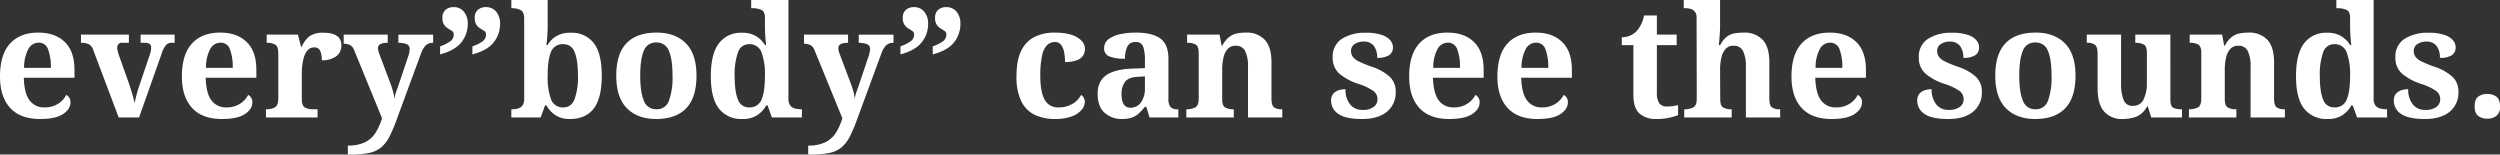 <svg xmlns="http://www.w3.org/2000/svg" width="905.968" height="56" viewBox="0 0 905.968 56">
  <rect x="0" y="0" width="905.968" height="56" fill="#333333" stroke="none"/>
  <path id="パス_4" data-name="パス 4" d="M17.136.56Q9.968.56,6.3-3.472T2.632-14.84q0-7.9,3.612-11.9t10.276-4q6.1,0,9.6,3.416t3.5,10.08v2.856H11.256q.168,5.656,2.1,8.2a6.393,6.393,0,0,0,5.4,2.548,8.823,8.823,0,0,0,4.928-1.316,8.259,8.259,0,0,0,2.968-3.22,2.9,2.9,0,0,1,1.512,2.744q0,2.408-2.688,4.2T17.136.56ZM11.368-17.976h9.688a17.919,17.919,0,0,0-1.008-6.72A3.492,3.492,0,0,0,16.632-27.1a4.228,4.228,0,0,0-3.752,2.352A14.106,14.106,0,0,0,11.368-17.976ZM45.64,0,36.456-24.36a3.575,3.575,0,0,0-1.6-2.156,6.408,6.408,0,0,0-2.884-.532v-2.968h17.36v2.968H46.984a1.609,1.609,0,0,0-1.848,1.792,5.523,5.523,0,0,0,.168,1.344,10.539,10.539,0,0,0,.336,1.12l3.752,10.584q.616,1.792,1.176,3.7t.84,3.3q.28-1.344.728-3.052t.84-2.828l3.808-11.256a10.1,10.1,0,0,0,.448-1.512,7.464,7.464,0,0,0,.168-1.568,1.342,1.342,0,0,0-.616-1.26,3.046,3.046,0,0,0-1.568-.364H53.592v-2.968h12.32v2.968h-1.12a2.758,2.758,0,0,0-1.9.7,9.115,9.115,0,0,0-1.736,3.388L53.032,0ZM83.048.56Q75.88.56,72.212-3.472T68.544-14.84q0-7.9,3.612-11.9t10.276-4q6.1,0,9.6,3.416t3.5,10.08v2.856H77.168q.168,5.656,2.1,8.2a6.393,6.393,0,0,0,5.4,2.548A8.823,8.823,0,0,0,89.6-4.956a8.259,8.259,0,0,0,2.968-3.22A2.9,2.9,0,0,1,94.08-5.432q0,2.408-2.688,4.2T83.048.56ZM77.28-17.976h9.688A17.919,17.919,0,0,0,85.96-24.7,3.492,3.492,0,0,0,82.544-27.1a4.228,4.228,0,0,0-3.752,2.352A14.106,14.106,0,0,0,77.28-17.976ZM99.008,0V-2.968h.168a6.129,6.129,0,0,0,3.108-.7q1.2-.7,1.2-3.332V-23.24q0-2.464-1.092-3.136a5.574,5.574,0,0,0-2.94-.672h-.168v-2.968H110.6l1.12,4.368H112a9.324,9.324,0,0,1,2.8-3.78,8.468,8.468,0,0,1,5.1-1.26q6.44,0,6.44,4.536a4.742,4.742,0,0,1-1.876,4,8.476,8.476,0,0,1-5.236,1.428,8.021,8.021,0,0,0-.588-3.472,2.19,2.19,0,0,0-2.156-1.176,3,3,0,0,0-2.352,1.008,6.531,6.531,0,0,0-1.344,2.492,16.746,16.746,0,0,0-.616,3A23.25,23.25,0,0,0,112-16.408V-6.72q0,2.464,1.12,3.108a5.549,5.549,0,0,0,2.8.644h1.792V0Zm29.68,13.44V10.192A13.785,13.785,0,0,0,134.96,8.96a9.5,9.5,0,0,0,3.808-3.472,21.517,21.517,0,0,0,2.3-5.208l-10.08-24.64a3.4,3.4,0,0,0-1.512-1.876,5.455,5.455,0,0,0-2.072-.476h-.224v-3.3h15.96v2.968h-.168a5.587,5.587,0,0,0-2.464.448,1.652,1.652,0,0,0-.9,1.624,4.153,4.153,0,0,0,.2,1.12,9.719,9.719,0,0,0,.364,1.064l3.864,10.248a35.336,35.336,0,0,1,1.12,3.472,17.367,17.367,0,0,1,.448,2.464,9.225,9.225,0,0,1,.56-2.6q.5-1.428.672-1.876l3.7-10.976a8.118,8.118,0,0,0,.392-1.4,7.227,7.227,0,0,0,.168-1.344,1.725,1.725,0,0,0-1.008-1.708,7.4,7.4,0,0,0-2.856-.532H147v-2.968h12.6v2.968h-.224a3.624,3.624,0,0,0-2.492.952,8.72,8.72,0,0,0-1.764,3.136L146.664,0a59.291,59.291,0,0,1-2.772,6.692,13,13,0,0,1-3.052,4.088,9.934,9.934,0,0,1-4.4,2.072,32.414,32.414,0,0,1-6.8.588Zm45.136-36.288V-25.76a14.716,14.716,0,0,0,3.7-1.82,3.009,3.009,0,0,0,1.232-2.548,1.37,1.37,0,0,0-.616-1.2q-.616-.42-1.428-.9a4.628,4.628,0,0,1-1.428-1.344,4.388,4.388,0,0,1-.616-2.548A3.582,3.582,0,0,1,175.812-39a4.286,4.286,0,0,1,2.884-.98,4.668,4.668,0,0,1,3.752,1.652,6.751,6.751,0,0,1,1.4,4.508,10.543,10.543,0,0,1-2.268,6.552Q179.312-24.3,173.824-22.848Zm-11.7,0V-25.76a15.488,15.488,0,0,0,3.668-1.82,2.986,2.986,0,0,0,1.26-2.548,1.37,1.37,0,0,0-.616-1.2q-.616-.42-1.428-.9a4.628,4.628,0,0,1-1.428-1.344,4.388,4.388,0,0,1-.616-2.548A3.582,3.582,0,0,1,164.108-39a4.286,4.286,0,0,1,2.884-.98,4.668,4.668,0,0,1,3.752,1.652,6.751,6.751,0,0,1,1.4,4.508,10.461,10.461,0,0,1-2.3,6.552Q167.552-24.3,162.12-22.848ZM209.216.56a9.321,9.321,0,0,1-5.292-1.372,10.33,10.33,0,0,1-3.276-3.556h-.5L198.576,0h-10.64V-2.968h.392a7.4,7.4,0,0,0,2.044-.28,2.981,2.981,0,0,0,1.6-1.092,4.23,4.23,0,0,0,.616-2.548V-35.84q0-2.408-1.316-3.08a6.753,6.753,0,0,0-3.108-.672h-.224V-42.56H201.1v9.576q0,.84-.056,2.128t-.168,2.548q-.112,1.26-.224,2.1h.392a9.336,9.336,0,0,1,3.22-3.276,9.9,9.9,0,0,1,5.18-1.2,9.966,9.966,0,0,1,8.344,3.724Q220.7-23.24,220.7-15.12q0,8.176-2.94,11.928T209.216.56Zm-2.352-4.2q2.744,0,3.976-2.968a23.247,23.247,0,0,0,1.232-8.568q0-5.712-1.232-8.54a4.17,4.17,0,0,0-4.032-2.828,4.472,4.472,0,0,0-4.508,2.8q-1.2,2.8-1.2,8.624a23.54,23.54,0,0,0,1.2,8.512A4.5,4.5,0,0,0,206.864-3.64ZM240.408.56q-6.72,0-10.584-3.892T225.96-15.12q0-7.9,3.7-11.76t10.92-3.864q6.72,0,10.584,3.864t3.864,11.76q0,7.9-3.724,11.788T240.408.56Zm.112-3.528a4.576,4.576,0,0,0,4.536-3.108,24.634,24.634,0,0,0,1.288-9.044q0-5.992-1.316-9.016a4.625,4.625,0,0,0-4.564-3.024,4.574,4.574,0,0,0-4.536,3.024q-1.288,3.024-1.288,9.016,0,5.936,1.316,9.044A4.626,4.626,0,0,0,240.52-2.968ZM271.656.56A10.186,10.186,0,0,1,263.2-3.164q-2.968-3.724-2.968-11.788,0-8.12,2.94-11.928a9.954,9.954,0,0,1,8.372-3.808A9.413,9.413,0,0,1,276.7-29.4a10.022,10.022,0,0,1,3.192,3.192h.392q-.224-1.568-.336-3.528t-.112-3.3v-3.08q0-2.3-1.344-2.884a7.923,7.923,0,0,0-3.192-.588h-.448V-42.56h13.5V-6.888a4.09,4.09,0,0,0,.644,2.548A3.13,3.13,0,0,0,290.7-3.248a9,9,0,0,0,2.3.28h.224V0H282.352l-1.568-4.368h-.5a9.852,9.852,0,0,1-3.3,3.584A9.611,9.611,0,0,1,271.656.56Zm2.408-4.2A4.522,4.522,0,0,0,278.6-6.468q1.232-2.828,1.232-8.6a23.05,23.05,0,0,0-1.232-8.512,4.513,4.513,0,0,0-4.536-2.968,4.134,4.134,0,0,0-4,2.968,23.742,23.742,0,0,0-1.2,8.568q0,5.712,1.2,8.54A4.119,4.119,0,0,0,274.064-3.64Zm21.448,17.08V10.192a13.785,13.785,0,0,0,6.272-1.232,9.5,9.5,0,0,0,3.808-3.472,21.517,21.517,0,0,0,2.3-5.208l-10.08-24.64a3.4,3.4,0,0,0-1.512-1.876,5.455,5.455,0,0,0-2.072-.476H294v-3.3h15.96v2.968h-.168a5.587,5.587,0,0,0-2.464.448,1.652,1.652,0,0,0-.9,1.624,4.153,4.153,0,0,0,.2,1.12,9.722,9.722,0,0,0,.364,1.064l3.864,10.248a35.337,35.337,0,0,1,1.12,3.472,17.369,17.369,0,0,1,.448,2.464,9.224,9.224,0,0,1,.56-2.6q.5-1.428.672-1.876l3.7-10.976a8.121,8.121,0,0,0,.392-1.4,7.227,7.227,0,0,0,.168-1.344,1.725,1.725,0,0,0-1.008-1.708,7.4,7.4,0,0,0-2.856-.532h-.224v-2.968h12.6v2.968H326.2a3.624,3.624,0,0,0-2.492.952,8.72,8.72,0,0,0-1.764,3.136L313.488,0a59.3,59.3,0,0,1-2.772,6.692,13,13,0,0,1-3.052,4.088,9.934,9.934,0,0,1-4.4,2.072,32.414,32.414,0,0,1-6.8.588Zm45.136-36.288V-25.76a14.716,14.716,0,0,0,3.7-1.82,3.009,3.009,0,0,0,1.232-2.548,1.369,1.369,0,0,0-.616-1.2q-.616-.42-1.428-.9a4.628,4.628,0,0,1-1.428-1.344,4.387,4.387,0,0,1-.616-2.548A3.582,3.582,0,0,1,342.636-39a4.286,4.286,0,0,1,2.884-.98,4.668,4.668,0,0,1,3.752,1.652,6.751,6.751,0,0,1,1.4,4.508,10.543,10.543,0,0,1-2.268,6.552Q346.136-24.3,340.648-22.848Zm-11.7,0V-25.76a15.487,15.487,0,0,0,3.668-1.82,2.986,2.986,0,0,0,1.26-2.548,1.369,1.369,0,0,0-.616-1.2q-.616-.42-1.428-.9a4.628,4.628,0,0,1-1.428-1.344,4.387,4.387,0,0,1-.616-2.548A3.582,3.582,0,0,1,330.932-39a4.286,4.286,0,0,1,2.884-.98,4.668,4.668,0,0,1,3.752,1.652,6.751,6.751,0,0,1,1.4,4.508,10.461,10.461,0,0,1-2.3,6.552Q334.376-24.3,328.944-22.848ZM384.888.56a16.7,16.7,0,0,1-7.224-1.484,10.584,10.584,0,0,1-4.9-4.872A19.821,19.821,0,0,1,371-14.9q0-6.048,1.82-9.492a10.7,10.7,0,0,1,4.928-4.9,16.238,16.238,0,0,1,6.972-1.456q5.432,0,8.26,1.708t2.828,4.172a4.671,4.671,0,0,1-.588,2.3,4.376,4.376,0,0,1-2.156,1.764,11.344,11.344,0,0,1-4.48.7,17.722,17.722,0,0,0-.336-3.584,6.314,6.314,0,0,0-1.12-2.632,2.611,2.611,0,0,0-2.184-1.008,4.074,4.074,0,0,0-2.828,1.092,7.391,7.391,0,0,0-1.848,3.808,33.963,33.963,0,0,0-.644,7.476q0,5.656,1.568,8.484a5.385,5.385,0,0,0,5.1,2.828,9.389,9.389,0,0,0,5.04-1.316,8.045,8.045,0,0,0,3.08-3.22,2.89,2.89,0,0,1,1.008,1.12,3.21,3.21,0,0,1,.336,1.456A4.531,4.531,0,0,1,394.6-2.772a8.419,8.419,0,0,1-3.556,2.38A16.943,16.943,0,0,1,384.888.56Zm24.3,0a9.122,9.122,0,0,1-6.244-2.24Q400.4-3.92,400.4-8.568q0-4.536,3.108-6.72t9.436-2.408l4.592-.168v-3.08a15.007,15.007,0,0,0-.588-4.592,2.671,2.671,0,0,0-2.884-1.792,2.961,2.961,0,0,0-2.94,1.736,10.158,10.158,0,0,0-.812,4.312,14.644,14.644,0,0,1-5.656-.84,2.952,2.952,0,0,1-1.9-2.912,3.986,3.986,0,0,1,1.568-3.3,10.38,10.38,0,0,1,4.172-1.82,26.364,26.364,0,0,1,5.8-.588q5.88,0,8.82,2.128t2.94,7.392v14.28a4.941,4.941,0,0,0,.728,3.136,3.367,3.367,0,0,0,2.632.84h.224V0H419.216L418.04-3.864h-.5a22.209,22.209,0,0,1-2.324,2.492A7.127,7.127,0,0,1,412.72.084,11.112,11.112,0,0,1,409.192.56Zm3.08-4.088a4.529,4.529,0,0,0,3.836-1.932,8.626,8.626,0,0,0,1.428-5.236v-4.2l-2.52.168q-3.36.168-4.648,1.764a7.208,7.208,0,0,0-1.288,4.62Q409.08-3.528,412.272-3.528ZM432.544,0V-2.968h.112a6.505,6.505,0,0,0,3.136-.672q1.232-.672,1.232-3.192V-23.408q0-2.352-1.092-3a5.771,5.771,0,0,0-2.94-.644h-.168v-2.968h11.76l.728,3.976h.28a9.5,9.5,0,0,1,2.436-3.08,6.869,6.869,0,0,1,2.828-1.316,16.568,16.568,0,0,1,3.3-.308,8.932,8.932,0,0,1,6.776,2.576q2.464,2.576,2.464,8.232V-6.944q0,2.576.924,3.276a4.673,4.673,0,0,0,2.828.7h.168V0H454.888V-18.424a12.508,12.508,0,0,0-1.008-5.6,3.58,3.58,0,0,0-3.472-1.96,3.687,3.687,0,0,0-2.912,1.2,7.075,7.075,0,0,0-1.512,3.192,19.465,19.465,0,0,0-.448,4.284v10.7q0,2.352,1.092,3a5.771,5.771,0,0,0,2.94.644h.168V0Zm63.728.56q-6.1,0-8.68-1.876a5.6,5.6,0,0,1-2.576-4.676,3.735,3.735,0,0,1,.9-2.744,4.5,4.5,0,0,1,2.128-1.2,9.133,9.133,0,0,1,2.184-.308,8.406,8.406,0,0,0,1.652,5.488,5.4,5.4,0,0,0,4.4,2.016,6.476,6.476,0,0,0,4.228-1.12,3.418,3.418,0,0,0,1.316-2.688,3.713,3.713,0,0,0-1.456-3.024,19.913,19.913,0,0,0-5.432-2.576,20.356,20.356,0,0,1-6.944-3.724,7.527,7.527,0,0,1-2.408-5.908,7.508,7.508,0,0,1,3.3-6.692,15.457,15.457,0,0,1,8.736-2.212,17.577,17.577,0,0,1,5.684.756,6.873,6.873,0,0,1,3.136,1.96,3.911,3.911,0,0,1,.98,2.492A3.37,3.37,0,0,1,506.1-22.6a7.532,7.532,0,0,1-4.4.98,6.787,6.787,0,0,0-1.232-4.34,4.449,4.449,0,0,0-3.7-1.54,5.791,5.791,0,0,0-3.164.868,2.878,2.878,0,0,0-1.372,2.6,3.458,3.458,0,0,0,.644,2.072,6.3,6.3,0,0,0,2.324,1.736,42.7,42.7,0,0,0,4.7,1.9,17.971,17.971,0,0,1,6.132,3.388,7.131,7.131,0,0,1,2.38,5.628,8.84,8.84,0,0,1-3.192,7.252Q502.04.56,496.272.56ZM527.8.56q-7.168,0-10.836-4.032T513.3-14.84q0-7.9,3.612-11.9t10.276-4q6.1,0,9.6,3.416t3.5,10.08v2.856H521.92q.168,5.656,2.1,8.2a6.393,6.393,0,0,0,5.4,2.548,8.823,8.823,0,0,0,4.928-1.316,8.26,8.26,0,0,0,2.968-3.22,2.9,2.9,0,0,1,1.512,2.744q0,2.408-2.688,4.2T527.8.56Zm-5.768-18.536h9.688a17.92,17.92,0,0,0-1.008-6.72A3.492,3.492,0,0,0,527.3-27.1a4.228,4.228,0,0,0-3.752,2.352A14.105,14.105,0,0,0,522.032-17.976ZM559.776.56q-7.168,0-10.836-4.032T545.272-14.84q0-7.9,3.612-11.9t10.276-4q6.1,0,9.6,3.416t3.5,10.08v2.856H553.9q.168,5.656,2.1,8.2a6.393,6.393,0,0,0,5.4,2.548,8.823,8.823,0,0,0,4.928-1.316,8.26,8.26,0,0,0,2.968-3.22,2.9,2.9,0,0,1,1.512,2.744q0,2.408-2.688,4.2T559.776.56Zm-5.768-18.536H563.7a17.917,17.917,0,0,0-1.008-6.72,3.492,3.492,0,0,0-3.416-2.408,4.228,4.228,0,0,0-3.752,2.352A14.105,14.105,0,0,0,554.008-17.976ZM602.784.56a8.776,8.776,0,0,1-5.992-1.96q-2.24-1.96-2.24-6.888v-17.92h-4.2v-2.856a7.219,7.219,0,0,0,3.22-.7,7.2,7.2,0,0,0,2.268-1.652,11.813,11.813,0,0,0,2.576-5.544h4.648v6.944h7.168v3.808h-7.168v17.36a6.271,6.271,0,0,0,.868,3.7,3.282,3.282,0,0,0,2.828,1.176,14.87,14.87,0,0,0,2.1-.14,18.552,18.552,0,0,0,1.876-.364V-.84a20.087,20.087,0,0,1-2.94.9A21.278,21.278,0,0,1,602.784.56ZM612.976,0V-2.968h.112a6.674,6.674,0,0,0,3.164-.672q1.26-.672,1.26-3.192l-.056-29.344a3.232,3.232,0,0,0-.672-2.212,3.069,3.069,0,0,0-1.6-.98,7.285,7.285,0,0,0-1.708-.224h-.672V-42.56h13.16v9.24q0,1.456-.112,3.108t-.224,2.828l-.112,1.176h.5a8.751,8.751,0,0,1,2.436-3.08,6.642,6.642,0,0,1,2.828-1.2,20.146,20.146,0,0,1,3.3-.252,8.932,8.932,0,0,1,6.776,2.576q2.464,2.576,2.464,8.232V-6.944q0,2.576.924,3.276a4.673,4.673,0,0,0,2.828.7h.168V0H635.32V-18.424a12.508,12.508,0,0,0-1.008-5.6,3.58,3.58,0,0,0-3.472-1.96,3.686,3.686,0,0,0-2.912,1.2,7.075,7.075,0,0,0-1.512,3.192,19.467,19.467,0,0,0-.448,4.284l.056,10.7q0,2.352,1.064,3A5.613,5.613,0,0,0,630-2.968h.168V0Zm53.368.56q-7.168,0-10.836-4.032T651.84-14.84q0-7.9,3.612-11.9t10.276-4q6.1,0,9.6,3.416t3.5,10.08v2.856H660.464q.168,5.656,2.1,8.2a6.393,6.393,0,0,0,5.4,2.548A8.823,8.823,0,0,0,672.9-4.956a8.26,8.26,0,0,0,2.968-3.22,2.9,2.9,0,0,1,1.512,2.744q0,2.408-2.688,4.2T666.344.56Zm-5.768-18.536h9.688a17.917,17.917,0,0,0-1.008-6.72A3.492,3.492,0,0,0,665.84-27.1a4.228,4.228,0,0,0-3.752,2.352A14.105,14.105,0,0,0,660.576-17.976ZM708.68.56q-6.1,0-8.68-1.876a5.6,5.6,0,0,1-2.576-4.676,3.735,3.735,0,0,1,.9-2.744,4.5,4.5,0,0,1,2.128-1.2,9.134,9.134,0,0,1,2.184-.308,8.406,8.406,0,0,0,1.652,5.488,5.4,5.4,0,0,0,4.4,2.016,6.476,6.476,0,0,0,4.228-1.12,3.418,3.418,0,0,0,1.316-2.688,3.713,3.713,0,0,0-1.456-3.024,19.912,19.912,0,0,0-5.432-2.576,20.356,20.356,0,0,1-6.944-3.724,7.527,7.527,0,0,1-2.408-5.908,7.508,7.508,0,0,1,3.3-6.692,15.457,15.457,0,0,1,8.736-2.212,17.577,17.577,0,0,1,5.684.756,6.872,6.872,0,0,1,3.136,1.96,3.911,3.911,0,0,1,.98,2.492,3.37,3.37,0,0,1-1.316,2.884,7.532,7.532,0,0,1-4.4.98,6.787,6.787,0,0,0-1.232-4.34,4.449,4.449,0,0,0-3.7-1.54,5.791,5.791,0,0,0-3.164.868,2.878,2.878,0,0,0-1.372,2.6,3.458,3.458,0,0,0,.644,2.072,6.3,6.3,0,0,0,2.324,1.736,42.7,42.7,0,0,0,4.7,1.9,17.971,17.971,0,0,1,6.132,3.388,7.131,7.131,0,0,1,2.38,5.628,8.84,8.84,0,0,1-3.192,7.252Q714.448.56,708.68.56Zm31.472,0q-6.72,0-10.584-3.892T725.7-15.12q0-7.9,3.7-11.76t10.92-3.864q6.72,0,10.584,3.864t3.864,11.76q0,7.9-3.724,11.788T740.152.56Zm.112-3.528A4.576,4.576,0,0,0,744.8-6.076a24.635,24.635,0,0,0,1.288-9.044q0-5.992-1.316-9.016a4.626,4.626,0,0,0-4.564-3.024,4.574,4.574,0,0,0-4.536,3.024q-1.288,3.024-1.288,9.016,0,5.936,1.316,9.044A4.626,4.626,0,0,0,740.264-2.968ZM771.848.56a8.408,8.408,0,0,1-6.72-2.716q-2.352-2.716-2.352-8.372V-23.072q0-2.464-.9-3.22a4.5,4.5,0,0,0-2.912-.756h-.112v-2.968h12.432V-12.1a15.223,15.223,0,0,0,.9,5.74,3.326,3.326,0,0,0,3.36,2.156,4.079,4.079,0,0,0,3.892-2.3,13.479,13.479,0,0,0,1.2-6.216V-23.464q0-2.408-1.2-3a6.377,6.377,0,0,0-2.828-.588h-.168v-2.968h12.712V-6.5q0,2.464,1.064,3a5.994,5.994,0,0,0,2.688.532h.448V0H782.208l-1.232-3.976h-.28a7.806,7.806,0,0,1-3.948,3.724A14.433,14.433,0,0,1,771.848.56ZM795.872,0V-2.968h.112a6.505,6.505,0,0,0,3.136-.672q1.232-.672,1.232-3.192V-23.408q0-2.352-1.092-3a5.771,5.771,0,0,0-2.94-.644h-.168v-2.968h11.76l.728,3.976h.28a9.5,9.5,0,0,1,2.436-3.08,6.869,6.869,0,0,1,2.828-1.316,16.569,16.569,0,0,1,3.3-.308,8.932,8.932,0,0,1,6.776,2.576q2.464,2.576,2.464,8.232V-6.944q0,2.576.924,3.276a4.673,4.673,0,0,0,2.828.7h.168V0H818.216V-18.424a12.508,12.508,0,0,0-1.008-5.6,3.58,3.58,0,0,0-3.472-1.96,3.686,3.686,0,0,0-2.912,1.2,7.075,7.075,0,0,0-1.512,3.192,19.467,19.467,0,0,0-.448,4.284v10.7q0,2.352,1.092,3a5.771,5.771,0,0,0,2.94.644h.168V0ZM846.1.56a10.186,10.186,0,0,1-8.456-3.724q-2.968-3.724-2.968-11.788,0-8.12,2.94-11.928a9.954,9.954,0,0,1,8.372-3.808,9.413,9.413,0,0,1,5.152,1.288,10.022,10.022,0,0,1,3.192,3.192h.392q-.224-1.568-.336-3.528t-.112-3.3v-3.08q0-2.3-1.344-2.884a7.923,7.923,0,0,0-3.192-.588H849.3V-42.56h13.5V-6.888a4.089,4.089,0,0,0,.644,2.548,3.13,3.13,0,0,0,1.708,1.092,9,9,0,0,0,2.3.28h.224V0H856.8l-1.568-4.368h-.5a9.852,9.852,0,0,1-3.3,3.584A9.611,9.611,0,0,1,846.1.56Zm2.408-4.2a4.521,4.521,0,0,0,4.536-2.828q1.232-2.828,1.232-8.6a23.049,23.049,0,0,0-1.232-8.512,4.513,4.513,0,0,0-4.536-2.968,4.134,4.134,0,0,0-4,2.968,23.742,23.742,0,0,0-1.2,8.568q0,5.712,1.2,8.54A4.119,4.119,0,0,0,848.512-3.64ZM881.384.56q-6.1,0-8.68-1.876a5.6,5.6,0,0,1-2.576-4.676,3.735,3.735,0,0,1,.9-2.744,4.5,4.5,0,0,1,2.128-1.2,9.134,9.134,0,0,1,2.184-.308,8.406,8.406,0,0,0,1.652,5.488,5.4,5.4,0,0,0,4.4,2.016,6.476,6.476,0,0,0,4.228-1.12,3.418,3.418,0,0,0,1.316-2.688,3.713,3.713,0,0,0-1.456-3.024,19.912,19.912,0,0,0-5.432-2.576,20.356,20.356,0,0,1-6.944-3.724,7.527,7.527,0,0,1-2.408-5.908,7.508,7.508,0,0,1,3.3-6.692,15.457,15.457,0,0,1,8.736-2.212,17.577,17.577,0,0,1,5.684.756,6.872,6.872,0,0,1,3.136,1.96,3.911,3.911,0,0,1,.98,2.492,3.37,3.37,0,0,1-1.316,2.884,7.532,7.532,0,0,1-4.4.98,6.787,6.787,0,0,0-1.232-4.34,4.449,4.449,0,0,0-3.7-1.54,5.791,5.791,0,0,0-3.164.868,2.878,2.878,0,0,0-1.372,2.6A3.458,3.458,0,0,0,878-21.952a6.3,6.3,0,0,0,2.324,1.736,42.7,42.7,0,0,0,4.7,1.9,17.971,17.971,0,0,1,6.132,3.388,7.131,7.131,0,0,1,2.38,5.628,8.84,8.84,0,0,1-3.192,7.252Q887.152.56,881.384.56ZM904.008.448a5.332,5.332,0,0,1-3.276-.98q-1.316-.98-1.316-3.5,0-2.576,1.316-3.528a5.443,5.443,0,0,1,3.276-.952,5.507,5.507,0,0,1,3.22.952q1.372.952,1.372,3.528a4.019,4.019,0,0,1-1.372,3.5A5.4,5.4,0,0,1,904.008.448Z" transform="translate(-2.632 42.56)" fill="#fff"/>
</svg>
